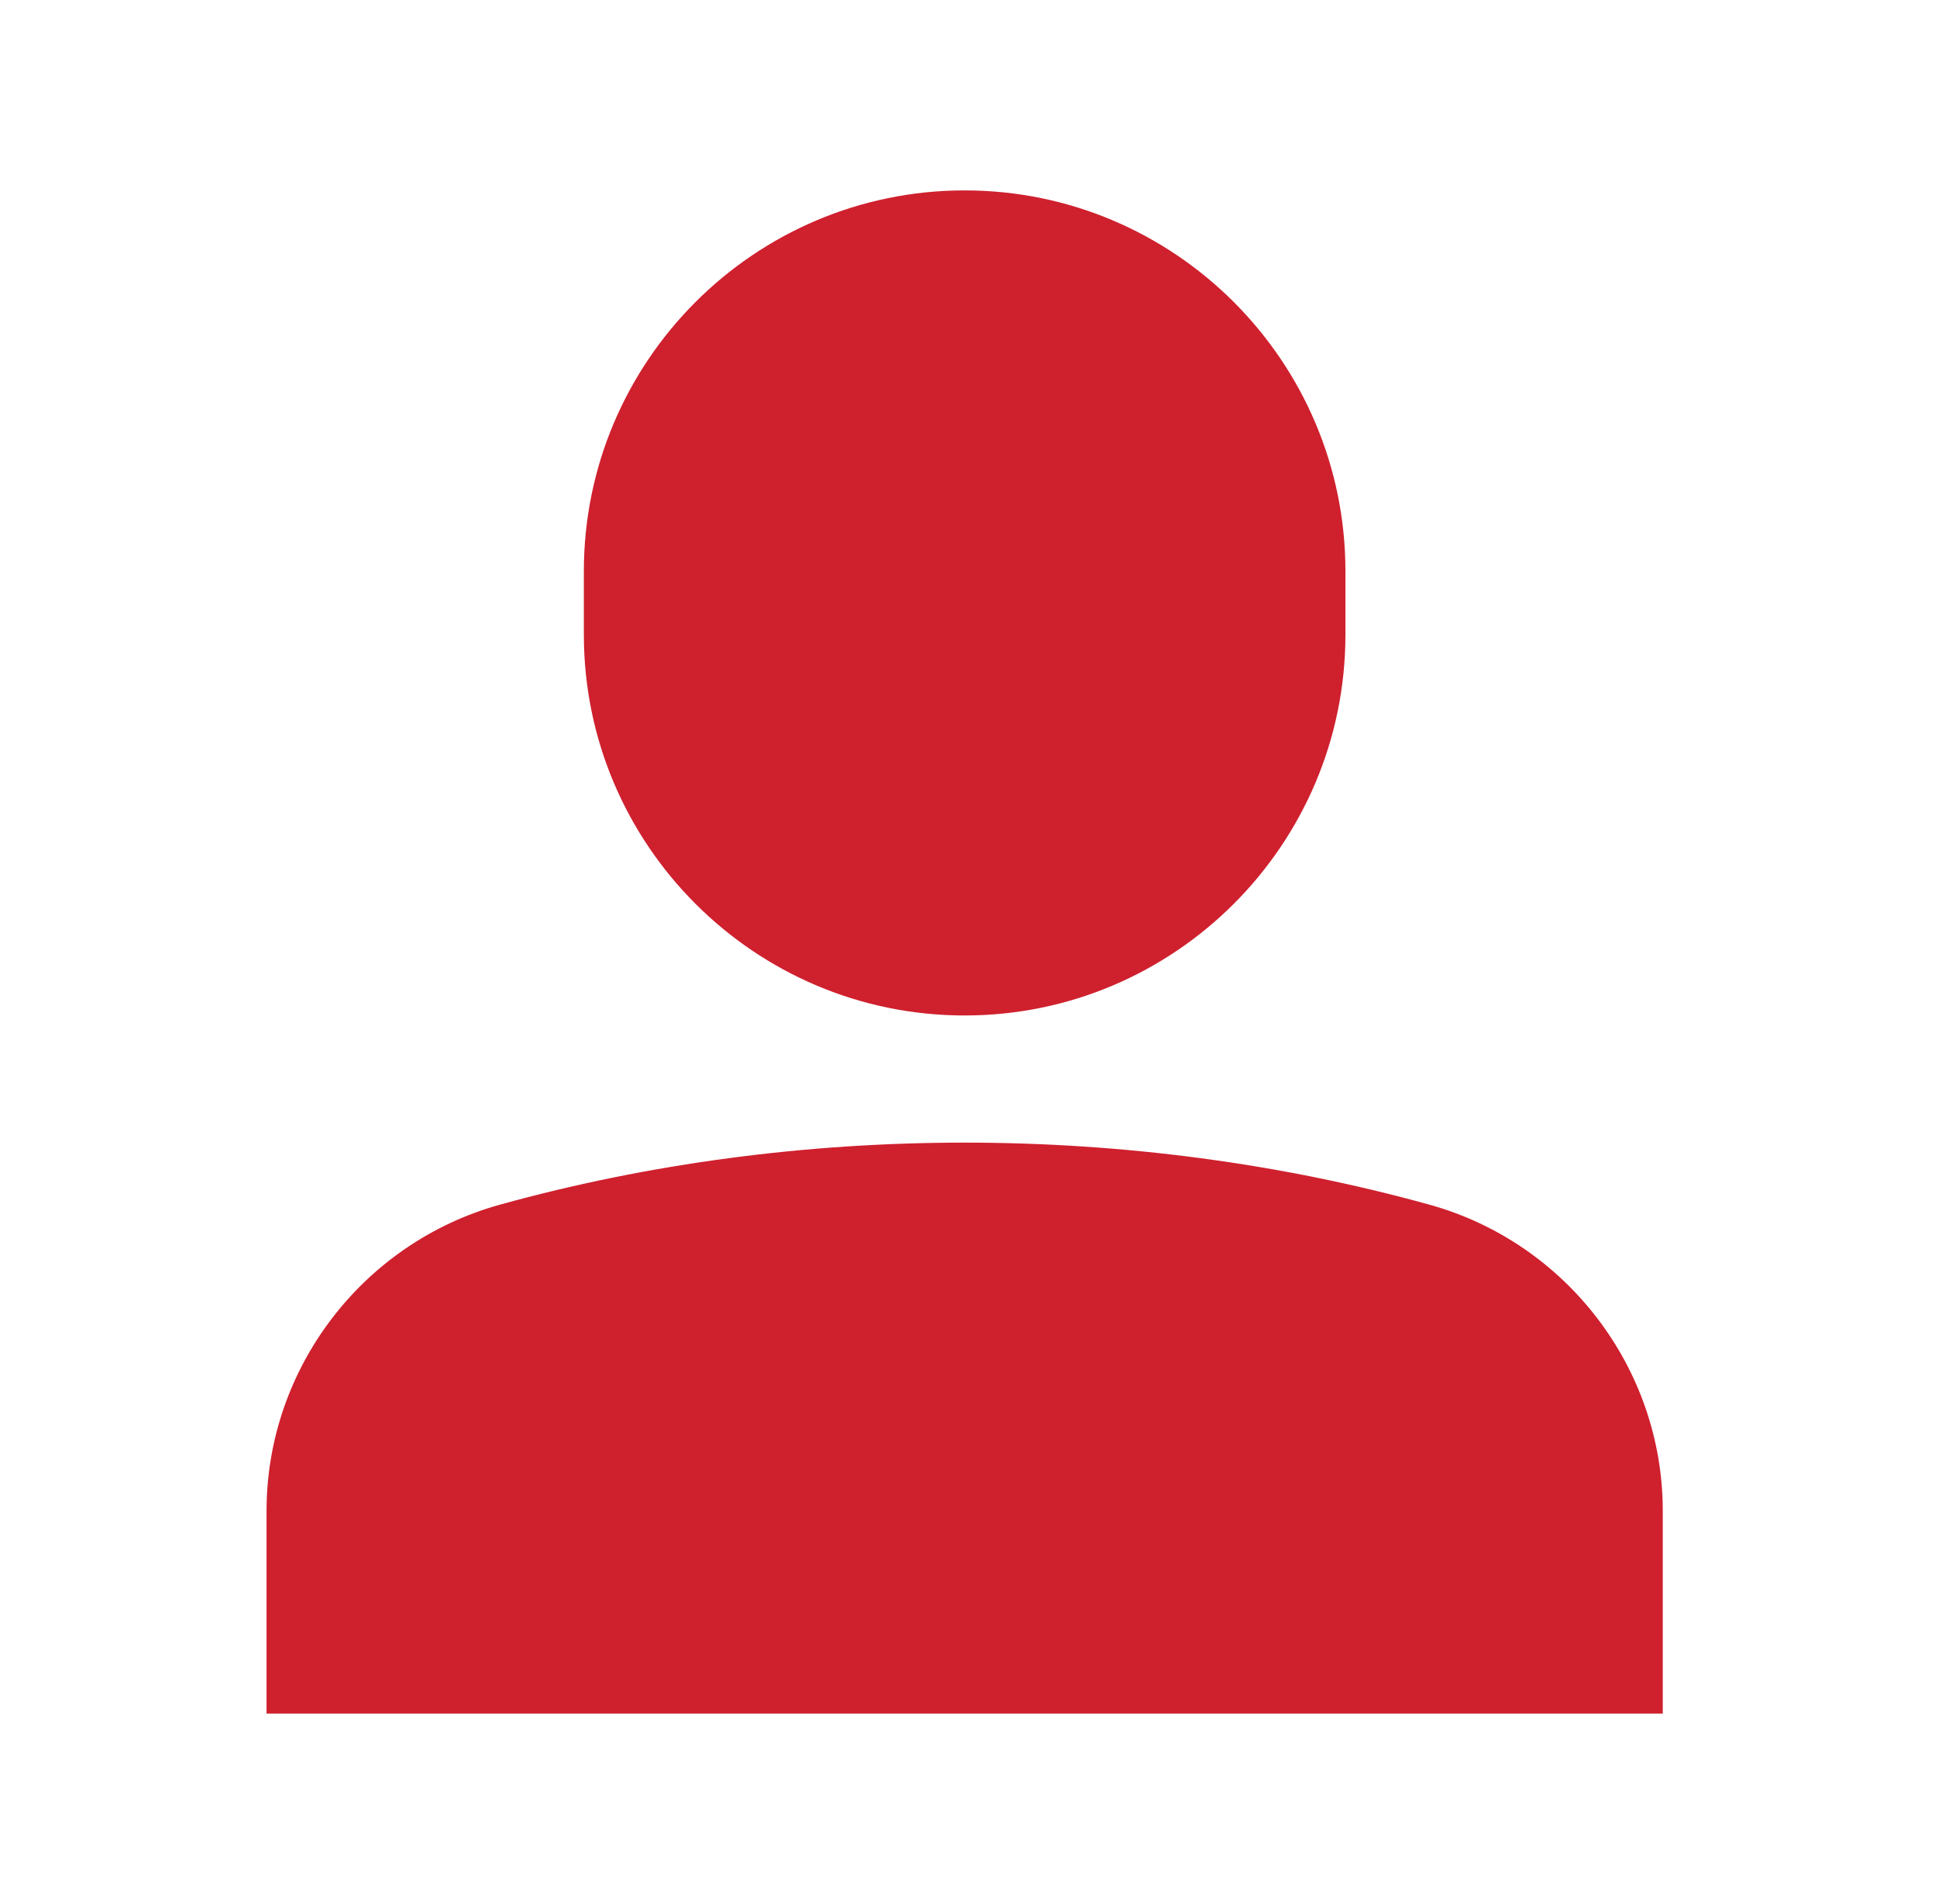 <?xml version="1.0" encoding="UTF-8"?>
<svg width="51px" height="50px" viewBox="0 0 51 50" version="1.1" xmlns="http://www.w3.org/2000/svg" xmlns:xlink="http://www.w3.org/1999/xlink">
    <!-- Generator: Sketch 63.1 (92452) - https://sketch.com -->
    <title>CP.5</title>
    <desc>Created with Sketch.</desc>
    <g id="CP.5" stroke="none" stroke-width="1" fill="none" fill-rule="evenodd" transform="translate(0, 0)">
        <g id="single-01" transform="translate(7, 5)" fill="#CF202E" fill-rule="nonzero">
            <path d="M18.333,21.667 C23.848,21.667 28.333,17.182 28.333,11.667 L28.333,10 C28.333,4.485 23.848,0 18.333,0 C12.818,0 8.333,4.485 8.333,10 L8.333,11.667 C8.333,17.182 12.818,21.667 18.333,21.667 Z" id="Path"></path>
            <path d="M30.537,26.635 C22.697,24.463 13.972,24.463 6.13,26.635 C2.522,27.635 0,30.94 0,34.675 L0,40 L36.667,40 L36.667,34.675 C36.667,30.94 34.145,27.635 30.537,26.635 Z" id="Path"></path>
        </g>
    </g>
</svg>